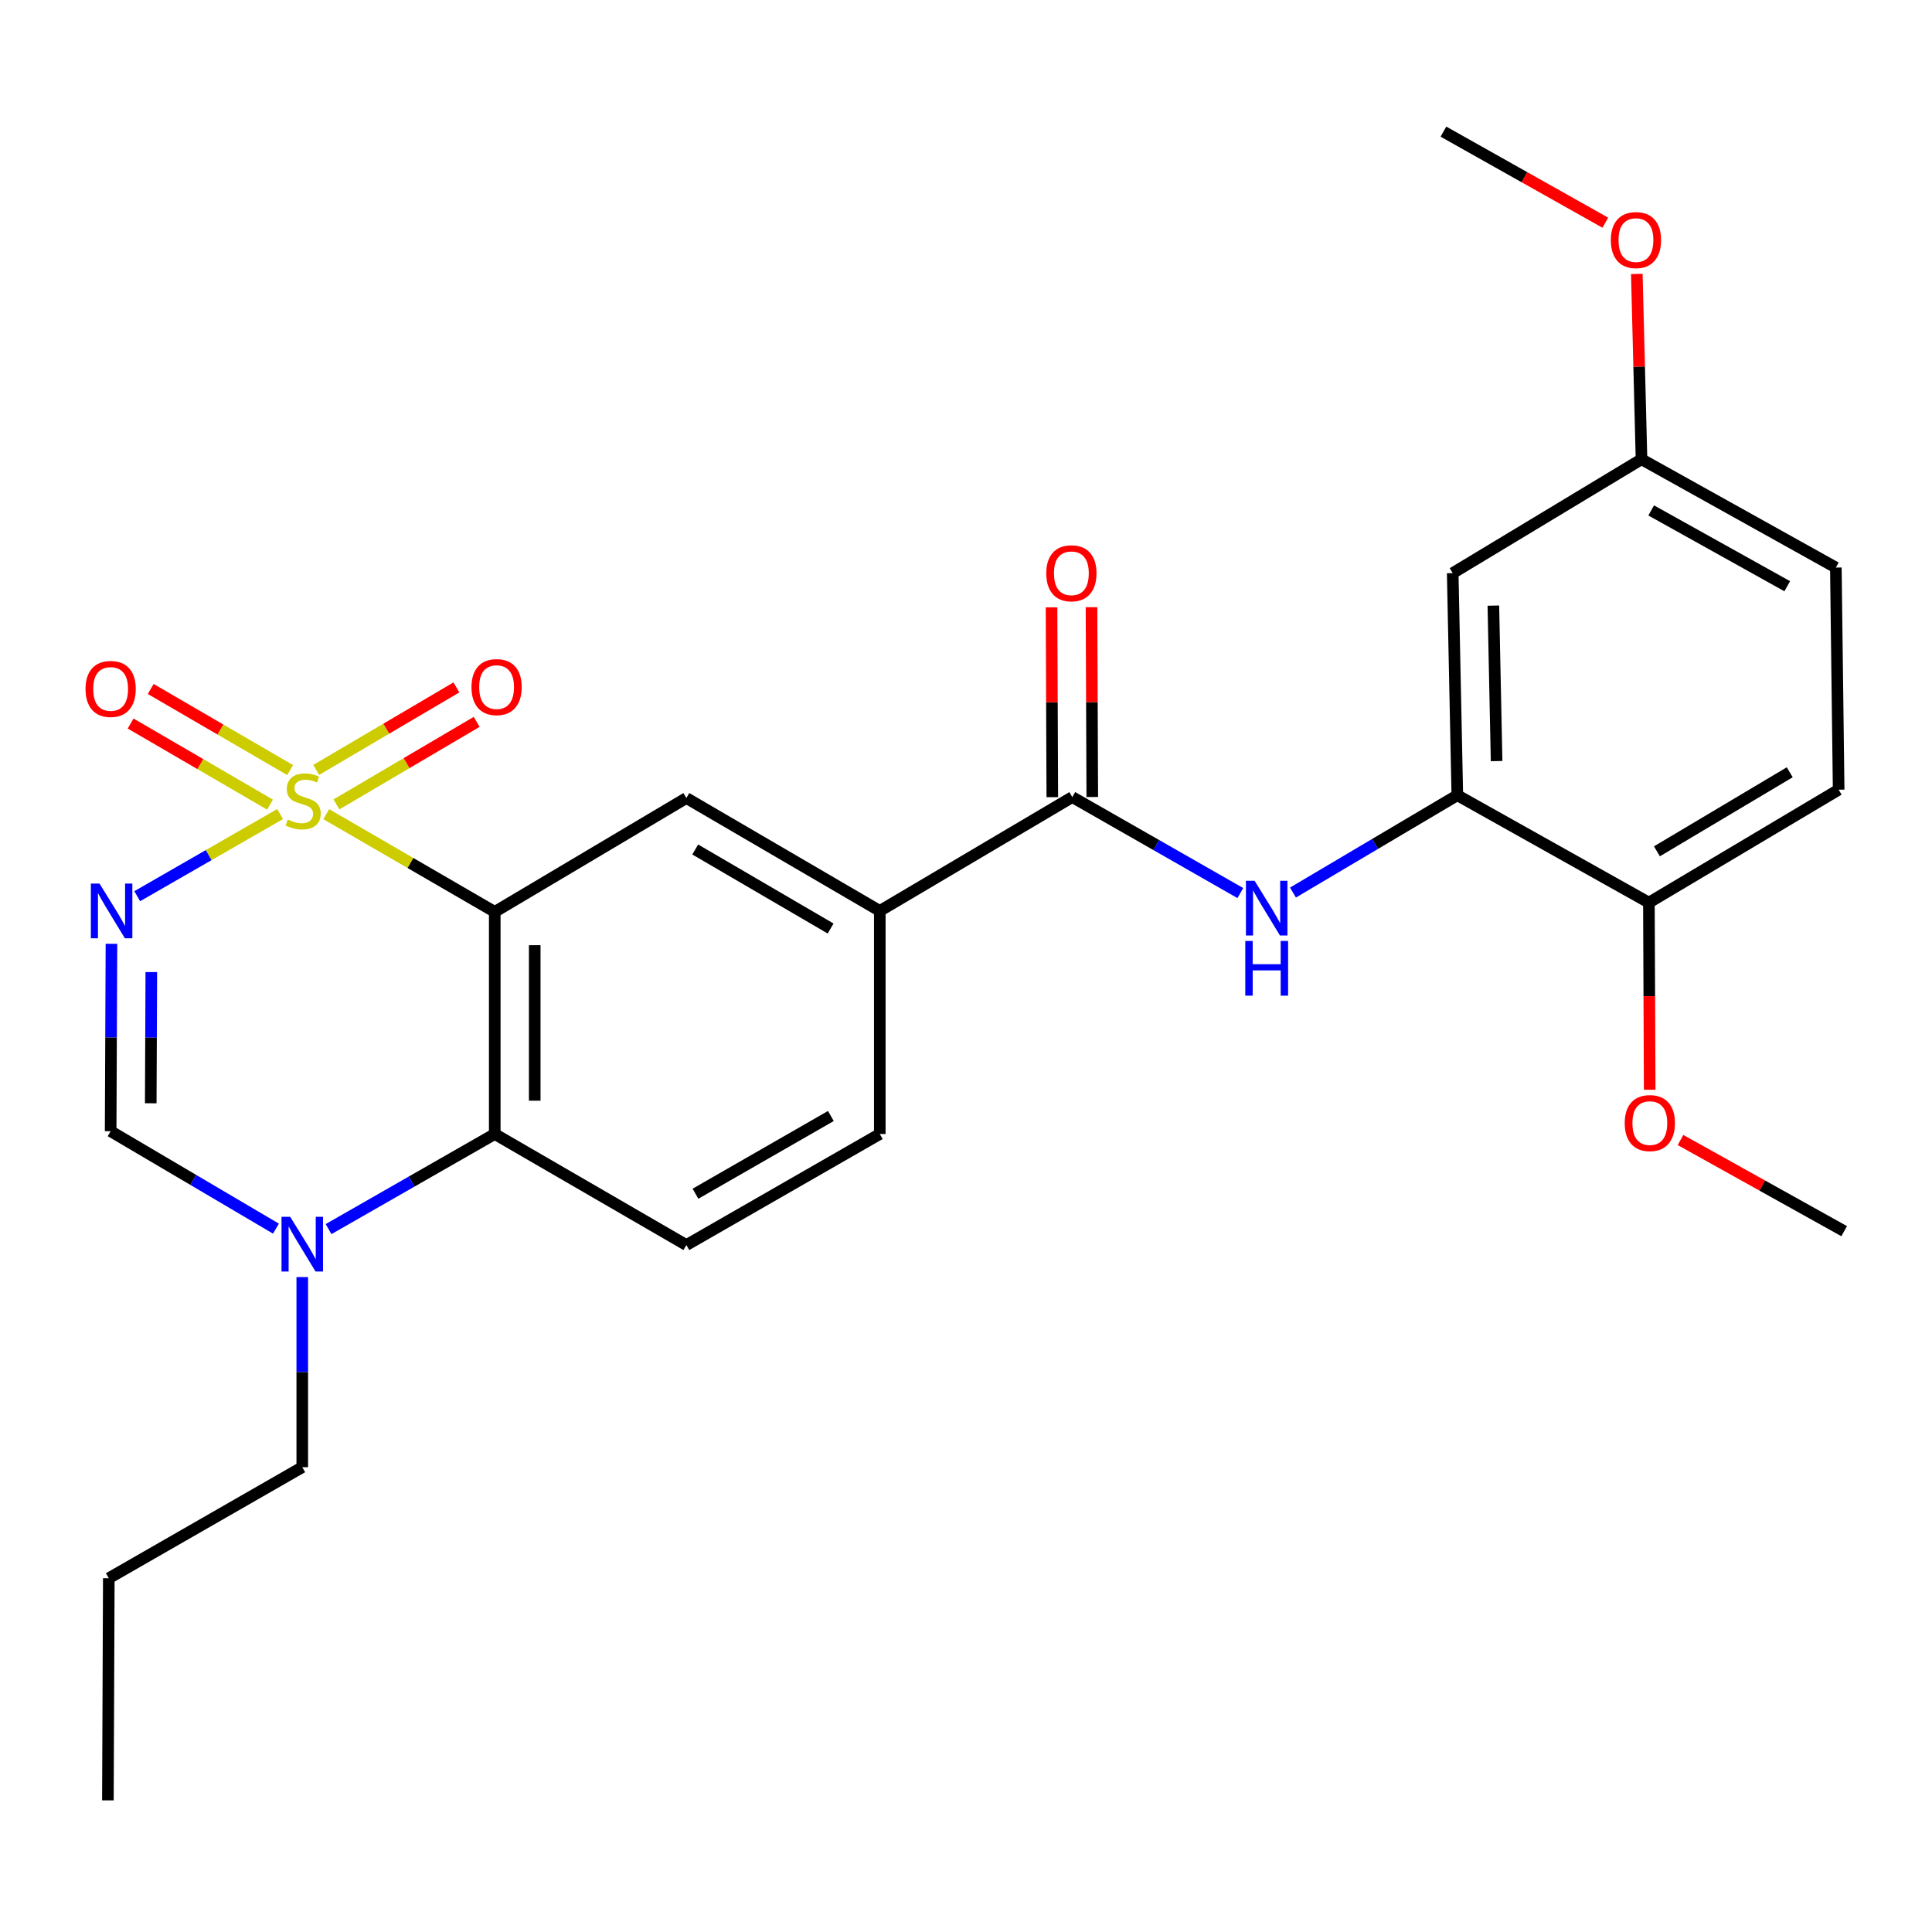 <?xml version='1.0' encoding='iso-8859-1'?>
<svg version='1.1' baseProfile='full'
              xmlns='http://www.w3.org/2000/svg'
                      xmlns:rdkit='http://www.rdkit.org/xml'
                      xmlns:xlink='http://www.w3.org/1999/xlink'
                  xml:space='preserve'
width='1000px' height='1000px' viewBox='0 0 1000 1000'>
<!-- END OF HEADER -->
<rect style='opacity:1.0;fill:#FFFFFF;stroke:none' width='1000' height='1000' x='0' y='0'> </rect>
<path class='bond-0' d='M 168.869,421.414 L 212.475,446.7' style='fill:none;fill-rule:evenodd;stroke:#CCCC00;stroke-width:6px;stroke-linecap:butt;stroke-linejoin:miter;stroke-opacity:1' />
<path class='bond-0' d='M 212.475,446.7 L 256.082,471.986' style='fill:none;fill-rule:evenodd;stroke:#000000;stroke-width:6px;stroke-linecap:butt;stroke-linejoin:miter;stroke-opacity:1' />
<path class='bond-1' d='M 144.984,421.351 L 108.002,442.611' style='fill:none;fill-rule:evenodd;stroke:#CCCC00;stroke-width:6px;stroke-linecap:butt;stroke-linejoin:miter;stroke-opacity:1' />
<path class='bond-1' d='M 108.002,442.611 L 71.02,463.872' style='fill:none;fill-rule:evenodd;stroke:#0000FF;stroke-width:6px;stroke-linecap:butt;stroke-linejoin:miter;stroke-opacity:1' />
<path class='bond-10' d='M 150.163,398.585 L 114.086,377.598' style='fill:none;fill-rule:evenodd;stroke:#CCCC00;stroke-width:6px;stroke-linecap:butt;stroke-linejoin:miter;stroke-opacity:1' />
<path class='bond-10' d='M 114.086,377.598 L 78.009,356.611' style='fill:none;fill-rule:evenodd;stroke:#FF0000;stroke-width:6px;stroke-linecap:butt;stroke-linejoin:miter;stroke-opacity:1' />
<path class='bond-10' d='M 139.759,416.471 L 103.682,395.484' style='fill:none;fill-rule:evenodd;stroke:#CCCC00;stroke-width:6px;stroke-linecap:butt;stroke-linejoin:miter;stroke-opacity:1' />
<path class='bond-10' d='M 103.682,395.484 L 67.605,374.497' style='fill:none;fill-rule:evenodd;stroke:#FF0000;stroke-width:6px;stroke-linecap:butt;stroke-linejoin:miter;stroke-opacity:1' />
<path class='bond-11' d='M 174.155,416.349 L 210.441,394.992' style='fill:none;fill-rule:evenodd;stroke:#CCCC00;stroke-width:6px;stroke-linecap:butt;stroke-linejoin:miter;stroke-opacity:1' />
<path class='bond-11' d='M 210.441,394.992 L 246.727,373.634' style='fill:none;fill-rule:evenodd;stroke:#FF0000;stroke-width:6px;stroke-linecap:butt;stroke-linejoin:miter;stroke-opacity:1' />
<path class='bond-11' d='M 163.66,398.517 L 199.946,377.16' style='fill:none;fill-rule:evenodd;stroke:#CCCC00;stroke-width:6px;stroke-linecap:butt;stroke-linejoin:miter;stroke-opacity:1' />
<path class='bond-11' d='M 199.946,377.16 L 236.231,355.802' style='fill:none;fill-rule:evenodd;stroke:#FF0000;stroke-width:6px;stroke-linecap:butt;stroke-linejoin:miter;stroke-opacity:1' />
<path class='bond-2' d='M 256.082,471.986 L 256.082,586.962' style='fill:none;fill-rule:evenodd;stroke:#000000;stroke-width:6px;stroke-linecap:butt;stroke-linejoin:miter;stroke-opacity:1' />
<path class='bond-2' d='M 276.773,489.232 L 276.773,569.715' style='fill:none;fill-rule:evenodd;stroke:#000000;stroke-width:6px;stroke-linecap:butt;stroke-linejoin:miter;stroke-opacity:1' />
<path class='bond-6' d='M 256.082,471.986 L 355.263,413.061' style='fill:none;fill-rule:evenodd;stroke:#000000;stroke-width:6px;stroke-linecap:butt;stroke-linejoin:miter;stroke-opacity:1' />
<path class='bond-3' d='M 57.691,488.502 L 57.481,537.008' style='fill:none;fill-rule:evenodd;stroke:#0000FF;stroke-width:6px;stroke-linecap:butt;stroke-linejoin:miter;stroke-opacity:1' />
<path class='bond-3' d='M 57.481,537.008 L 57.271,585.513' style='fill:none;fill-rule:evenodd;stroke:#000000;stroke-width:6px;stroke-linecap:butt;stroke-linejoin:miter;stroke-opacity:1' />
<path class='bond-3' d='M 78.32,503.144 L 78.173,537.097' style='fill:none;fill-rule:evenodd;stroke:#0000FF;stroke-width:6px;stroke-linecap:butt;stroke-linejoin:miter;stroke-opacity:1' />
<path class='bond-3' d='M 78.173,537.097 L 78.025,571.051' style='fill:none;fill-rule:evenodd;stroke:#000000;stroke-width:6px;stroke-linecap:butt;stroke-linejoin:miter;stroke-opacity:1' />
<path class='bond-12' d='M 256.082,586.962 L 355.263,644.438' style='fill:none;fill-rule:evenodd;stroke:#000000;stroke-width:6px;stroke-linecap:butt;stroke-linejoin:miter;stroke-opacity:1' />
<path class='bond-27' d='M 256.082,586.962 L 213.072,611.571' style='fill:none;fill-rule:evenodd;stroke:#000000;stroke-width:6px;stroke-linecap:butt;stroke-linejoin:miter;stroke-opacity:1' />
<path class='bond-27' d='M 213.072,611.571 L 170.062,636.18' style='fill:none;fill-rule:evenodd;stroke:#0000FF;stroke-width:6px;stroke-linecap:butt;stroke-linejoin:miter;stroke-opacity:1' />
<path class='bond-4' d='M 57.271,585.513 L 100.053,610.727' style='fill:none;fill-rule:evenodd;stroke:#000000;stroke-width:6px;stroke-linecap:butt;stroke-linejoin:miter;stroke-opacity:1' />
<path class='bond-4' d='M 100.053,610.727 L 142.834,635.941' style='fill:none;fill-rule:evenodd;stroke:#0000FF;stroke-width:6px;stroke-linecap:butt;stroke-linejoin:miter;stroke-opacity:1' />
<path class='bond-20' d='M 156.452,661.013 L 156.452,710.213' style='fill:none;fill-rule:evenodd;stroke:#0000FF;stroke-width:6px;stroke-linecap:butt;stroke-linejoin:miter;stroke-opacity:1' />
<path class='bond-20' d='M 156.452,710.213 L 156.452,759.414' style='fill:none;fill-rule:evenodd;stroke:#000000;stroke-width:6px;stroke-linecap:butt;stroke-linejoin:miter;stroke-opacity:1' />
<path class='bond-5' d='M 555.016,412.567 L 455.375,471.492' style='fill:none;fill-rule:evenodd;stroke:#000000;stroke-width:6px;stroke-linecap:butt;stroke-linejoin:miter;stroke-opacity:1' />
<path class='bond-7' d='M 555.016,412.567 L 598.507,437.41' style='fill:none;fill-rule:evenodd;stroke:#000000;stroke-width:6px;stroke-linecap:butt;stroke-linejoin:miter;stroke-opacity:1' />
<path class='bond-7' d='M 598.507,437.41 L 641.997,462.253' style='fill:none;fill-rule:evenodd;stroke:#0000FF;stroke-width:6px;stroke-linecap:butt;stroke-linejoin:miter;stroke-opacity:1' />
<path class='bond-15' d='M 565.362,412.525 L 565.162,363.395' style='fill:none;fill-rule:evenodd;stroke:#000000;stroke-width:6px;stroke-linecap:butt;stroke-linejoin:miter;stroke-opacity:1' />
<path class='bond-15' d='M 565.162,363.395 L 564.962,314.265' style='fill:none;fill-rule:evenodd;stroke:#FF0000;stroke-width:6px;stroke-linecap:butt;stroke-linejoin:miter;stroke-opacity:1' />
<path class='bond-15' d='M 544.67,412.609 L 544.471,363.479' style='fill:none;fill-rule:evenodd;stroke:#000000;stroke-width:6px;stroke-linecap:butt;stroke-linejoin:miter;stroke-opacity:1' />
<path class='bond-15' d='M 544.471,363.479 L 544.271,314.349' style='fill:none;fill-rule:evenodd;stroke:#FF0000;stroke-width:6px;stroke-linecap:butt;stroke-linejoin:miter;stroke-opacity:1' />
<path class='bond-9' d='M 355.263,413.061 L 455.375,471.492' style='fill:none;fill-rule:evenodd;stroke:#000000;stroke-width:6px;stroke-linecap:butt;stroke-linejoin:miter;stroke-opacity:1' />
<path class='bond-9' d='M 359.85,439.696 L 429.928,480.598' style='fill:none;fill-rule:evenodd;stroke:#000000;stroke-width:6px;stroke-linecap:butt;stroke-linejoin:miter;stroke-opacity:1' />
<path class='bond-8' d='M 669.241,461.986 L 711.775,436.799' style='fill:none;fill-rule:evenodd;stroke:#0000FF;stroke-width:6px;stroke-linecap:butt;stroke-linejoin:miter;stroke-opacity:1' />
<path class='bond-8' d='M 711.775,436.799 L 754.309,411.613' style='fill:none;fill-rule:evenodd;stroke:#000000;stroke-width:6px;stroke-linecap:butt;stroke-linejoin:miter;stroke-opacity:1' />
<path class='bond-13' d='M 754.309,411.613 L 751.918,296.649' style='fill:none;fill-rule:evenodd;stroke:#000000;stroke-width:6px;stroke-linecap:butt;stroke-linejoin:miter;stroke-opacity:1' />
<path class='bond-13' d='M 774.638,393.938 L 772.964,313.463' style='fill:none;fill-rule:evenodd;stroke:#000000;stroke-width:6px;stroke-linecap:butt;stroke-linejoin:miter;stroke-opacity:1' />
<path class='bond-14' d='M 754.309,411.613 L 853.468,467.193' style='fill:none;fill-rule:evenodd;stroke:#000000;stroke-width:6px;stroke-linecap:butt;stroke-linejoin:miter;stroke-opacity:1' />
<path class='bond-16' d='M 455.375,471.492 L 455.375,586.962' style='fill:none;fill-rule:evenodd;stroke:#000000;stroke-width:6px;stroke-linecap:butt;stroke-linejoin:miter;stroke-opacity:1' />
<path class='bond-28' d='M 355.263,644.438 L 455.375,586.962' style='fill:none;fill-rule:evenodd;stroke:#000000;stroke-width:6px;stroke-linecap:butt;stroke-linejoin:miter;stroke-opacity:1' />
<path class='bond-28' d='M 359.977,617.872 L 430.056,577.639' style='fill:none;fill-rule:evenodd;stroke:#000000;stroke-width:6px;stroke-linecap:butt;stroke-linejoin:miter;stroke-opacity:1' />
<path class='bond-18' d='M 751.918,296.649 L 849.64,237.713' style='fill:none;fill-rule:evenodd;stroke:#000000;stroke-width:6px;stroke-linecap:butt;stroke-linejoin:miter;stroke-opacity:1' />
<path class='bond-17' d='M 853.468,467.193 L 951.683,408.739' style='fill:none;fill-rule:evenodd;stroke:#000000;stroke-width:6px;stroke-linecap:butt;stroke-linejoin:miter;stroke-opacity:1' />
<path class='bond-17' d='M 857.618,440.644 L 926.369,399.726' style='fill:none;fill-rule:evenodd;stroke:#000000;stroke-width:6px;stroke-linecap:butt;stroke-linejoin:miter;stroke-opacity:1' />
<path class='bond-21' d='M 853.468,467.193 L 853.673,515.624' style='fill:none;fill-rule:evenodd;stroke:#000000;stroke-width:6px;stroke-linecap:butt;stroke-linejoin:miter;stroke-opacity:1' />
<path class='bond-21' d='M 853.673,515.624 L 853.878,564.055' style='fill:none;fill-rule:evenodd;stroke:#FF0000;stroke-width:6px;stroke-linecap:butt;stroke-linejoin:miter;stroke-opacity:1' />
<path class='bond-19' d='M 951.683,408.739 L 950.235,293.763' style='fill:none;fill-rule:evenodd;stroke:#000000;stroke-width:6px;stroke-linecap:butt;stroke-linejoin:miter;stroke-opacity:1' />
<path class='bond-22' d='M 849.64,237.713 L 848.426,189.748' style='fill:none;fill-rule:evenodd;stroke:#000000;stroke-width:6px;stroke-linecap:butt;stroke-linejoin:miter;stroke-opacity:1' />
<path class='bond-22' d='M 848.426,189.748 L 847.211,141.784' style='fill:none;fill-rule:evenodd;stroke:#FF0000;stroke-width:6px;stroke-linecap:butt;stroke-linejoin:miter;stroke-opacity:1' />
<path class='bond-29' d='M 849.64,237.713 L 950.235,293.763' style='fill:none;fill-rule:evenodd;stroke:#000000;stroke-width:6px;stroke-linecap:butt;stroke-linejoin:miter;stroke-opacity:1' />
<path class='bond-29' d='M 854.658,264.195 L 925.074,303.431' style='fill:none;fill-rule:evenodd;stroke:#000000;stroke-width:6px;stroke-linecap:butt;stroke-linejoin:miter;stroke-opacity:1' />
<path class='bond-25' d='M 156.452,759.414 L 56.317,816.89' style='fill:none;fill-rule:evenodd;stroke:#000000;stroke-width:6px;stroke-linecap:butt;stroke-linejoin:miter;stroke-opacity:1' />
<path class='bond-23' d='M 869.829,590.069 L 912.187,613.661' style='fill:none;fill-rule:evenodd;stroke:#FF0000;stroke-width:6px;stroke-linecap:butt;stroke-linejoin:miter;stroke-opacity:1' />
<path class='bond-23' d='M 912.187,613.661 L 954.545,637.253' style='fill:none;fill-rule:evenodd;stroke:#000000;stroke-width:6px;stroke-linecap:butt;stroke-linejoin:miter;stroke-opacity:1' />
<path class='bond-24' d='M 830.908,115.265 L 789.016,91.7' style='fill:none;fill-rule:evenodd;stroke:#FF0000;stroke-width:6px;stroke-linecap:butt;stroke-linejoin:miter;stroke-opacity:1' />
<path class='bond-24' d='M 789.016,91.7 L 747.125,68.134' style='fill:none;fill-rule:evenodd;stroke:#000000;stroke-width:6px;stroke-linecap:butt;stroke-linejoin:miter;stroke-opacity:1' />
<path class='bond-26' d='M 56.317,816.89 L 55.846,931.866' style='fill:none;fill-rule:evenodd;stroke:#000000;stroke-width:6px;stroke-linecap:butt;stroke-linejoin:miter;stroke-opacity:1' />
<path  class='atom-0' d='M 148.923 424.207
Q 149.243 424.327, 150.563 424.887
Q 151.883 425.447, 153.323 425.807
Q 154.803 426.127, 156.243 426.127
Q 158.923 426.127, 160.483 424.847
Q 162.043 423.527, 162.043 421.247
Q 162.043 419.687, 161.243 418.727
Q 160.483 417.767, 159.283 417.247
Q 158.083 416.727, 156.083 416.127
Q 153.563 415.367, 152.043 414.647
Q 150.563 413.927, 149.483 412.407
Q 148.443 410.887, 148.443 408.327
Q 148.443 404.767, 150.843 402.567
Q 153.283 400.367, 158.083 400.367
Q 161.363 400.367, 165.083 401.927
L 164.163 405.007
Q 160.763 403.607, 158.203 403.607
Q 155.443 403.607, 153.923 404.767
Q 152.403 405.887, 152.443 407.847
Q 152.443 409.367, 153.203 410.287
Q 154.003 411.207, 155.123 411.727
Q 156.283 412.247, 158.203 412.847
Q 160.763 413.647, 162.283 414.447
Q 163.803 415.247, 164.883 416.887
Q 166.003 418.487, 166.003 421.247
Q 166.003 425.167, 163.363 427.287
Q 160.763 429.367, 156.403 429.367
Q 153.883 429.367, 151.963 428.807
Q 150.083 428.287, 147.843 427.367
L 148.923 424.207
' fill='#CCCC00'/>
<path  class='atom-2' d='M 51.505 457.332
L 60.785 472.332
Q 61.705 473.812, 63.185 476.492
Q 64.665 479.172, 64.745 479.332
L 64.745 457.332
L 68.505 457.332
L 68.505 485.652
L 64.625 485.652
L 54.665 469.252
Q 53.505 467.332, 52.265 465.132
Q 51.065 462.932, 50.705 462.252
L 50.705 485.652
L 47.025 485.652
L 47.025 457.332
L 51.505 457.332
' fill='#0000FF'/>
<path  class='atom-5' d='M 150.192 629.807
L 159.472 644.807
Q 160.392 646.287, 161.872 648.967
Q 163.352 651.647, 163.432 651.807
L 163.432 629.807
L 167.192 629.807
L 167.192 658.127
L 163.312 658.127
L 153.352 641.727
Q 152.192 639.807, 150.952 637.607
Q 149.752 635.407, 149.392 634.727
L 149.392 658.127
L 145.712 658.127
L 145.712 629.807
L 150.192 629.807
' fill='#0000FF'/>
<path  class='atom-8' d='M 649.374 455.883
L 658.654 470.883
Q 659.574 472.363, 661.054 475.043
Q 662.534 477.723, 662.614 477.883
L 662.614 455.883
L 666.374 455.883
L 666.374 484.203
L 662.494 484.203
L 652.534 467.803
Q 651.374 465.883, 650.134 463.683
Q 648.934 461.483, 648.574 460.803
L 648.574 484.203
L 644.894 484.203
L 644.894 455.883
L 649.374 455.883
' fill='#0000FF'/>
<path  class='atom-8' d='M 644.554 487.035
L 648.394 487.035
L 648.394 499.075
L 662.874 499.075
L 662.874 487.035
L 666.714 487.035
L 666.714 515.355
L 662.874 515.355
L 662.874 502.275
L 648.394 502.275
L 648.394 515.355
L 644.554 515.355
L 644.554 487.035
' fill='#0000FF'/>
<path  class='atom-11' d='M 44.271 356.596
Q 44.271 349.796, 47.631 345.996
Q 50.991 342.196, 57.271 342.196
Q 63.551 342.196, 66.911 345.996
Q 70.271 349.796, 70.271 356.596
Q 70.271 363.476, 66.871 367.396
Q 63.471 371.276, 57.271 371.276
Q 51.031 371.276, 47.631 367.396
Q 44.271 363.516, 44.271 356.596
M 57.271 368.076
Q 61.591 368.076, 63.911 365.196
Q 66.271 362.276, 66.271 356.596
Q 66.271 351.036, 63.911 348.236
Q 61.591 345.396, 57.271 345.396
Q 52.951 345.396, 50.591 348.196
Q 48.271 350.996, 48.271 356.596
Q 48.271 362.316, 50.591 365.196
Q 52.951 368.076, 57.271 368.076
' fill='#FF0000'/>
<path  class='atom-12' d='M 244.036 355.642
Q 244.036 348.842, 247.396 345.042
Q 250.756 341.242, 257.036 341.242
Q 263.316 341.242, 266.676 345.042
Q 270.036 348.842, 270.036 355.642
Q 270.036 362.522, 266.636 366.442
Q 263.236 370.322, 257.036 370.322
Q 250.796 370.322, 247.396 366.442
Q 244.036 362.562, 244.036 355.642
M 257.036 367.122
Q 261.356 367.122, 263.676 364.242
Q 266.036 361.322, 266.036 355.642
Q 266.036 350.082, 263.676 347.282
Q 261.356 344.442, 257.036 344.442
Q 252.716 344.442, 250.356 347.242
Q 248.036 350.042, 248.036 355.642
Q 248.036 361.362, 250.356 364.242
Q 252.716 367.122, 257.036 367.122
' fill='#FF0000'/>
<path  class='atom-16' d='M 541.545 296.729
Q 541.545 289.929, 544.905 286.129
Q 548.265 282.329, 554.545 282.329
Q 560.825 282.329, 564.185 286.129
Q 567.545 289.929, 567.545 296.729
Q 567.545 303.609, 564.145 307.529
Q 560.745 311.409, 554.545 311.409
Q 548.305 311.409, 544.905 307.529
Q 541.545 303.649, 541.545 296.729
M 554.545 308.209
Q 558.865 308.209, 561.185 305.329
Q 563.545 302.409, 563.545 296.729
Q 563.545 291.169, 561.185 288.369
Q 558.865 285.529, 554.545 285.529
Q 550.225 285.529, 547.865 288.329
Q 545.545 291.129, 545.545 296.729
Q 545.545 302.449, 547.865 305.329
Q 550.225 308.209, 554.545 308.209
' fill='#FF0000'/>
<path  class='atom-22' d='M 840.95 581.306
Q 840.95 574.506, 844.31 570.706
Q 847.67 566.906, 853.95 566.906
Q 860.23 566.906, 863.59 570.706
Q 866.95 574.506, 866.95 581.306
Q 866.95 588.186, 863.55 592.106
Q 860.15 595.986, 853.95 595.986
Q 847.71 595.986, 844.31 592.106
Q 840.95 588.226, 840.95 581.306
M 853.95 592.786
Q 858.27 592.786, 860.59 589.906
Q 862.95 586.986, 862.95 581.306
Q 862.95 575.746, 860.59 572.946
Q 858.27 570.106, 853.95 570.106
Q 849.63 570.106, 847.27 572.906
Q 844.95 575.706, 844.95 581.306
Q 844.95 587.026, 847.27 589.906
Q 849.63 592.786, 853.95 592.786
' fill='#FF0000'/>
<path  class='atom-23' d='M 833.766 124.265
Q 833.766 117.465, 837.126 113.665
Q 840.486 109.865, 846.766 109.865
Q 853.046 109.865, 856.406 113.665
Q 859.766 117.465, 859.766 124.265
Q 859.766 131.145, 856.366 135.065
Q 852.966 138.945, 846.766 138.945
Q 840.526 138.945, 837.126 135.065
Q 833.766 131.185, 833.766 124.265
M 846.766 135.745
Q 851.086 135.745, 853.406 132.865
Q 855.766 129.945, 855.766 124.265
Q 855.766 118.705, 853.406 115.905
Q 851.086 113.065, 846.766 113.065
Q 842.446 113.065, 840.086 115.865
Q 837.766 118.665, 837.766 124.265
Q 837.766 129.985, 840.086 132.865
Q 842.446 135.745, 846.766 135.745
' fill='#FF0000'/>
</svg>

